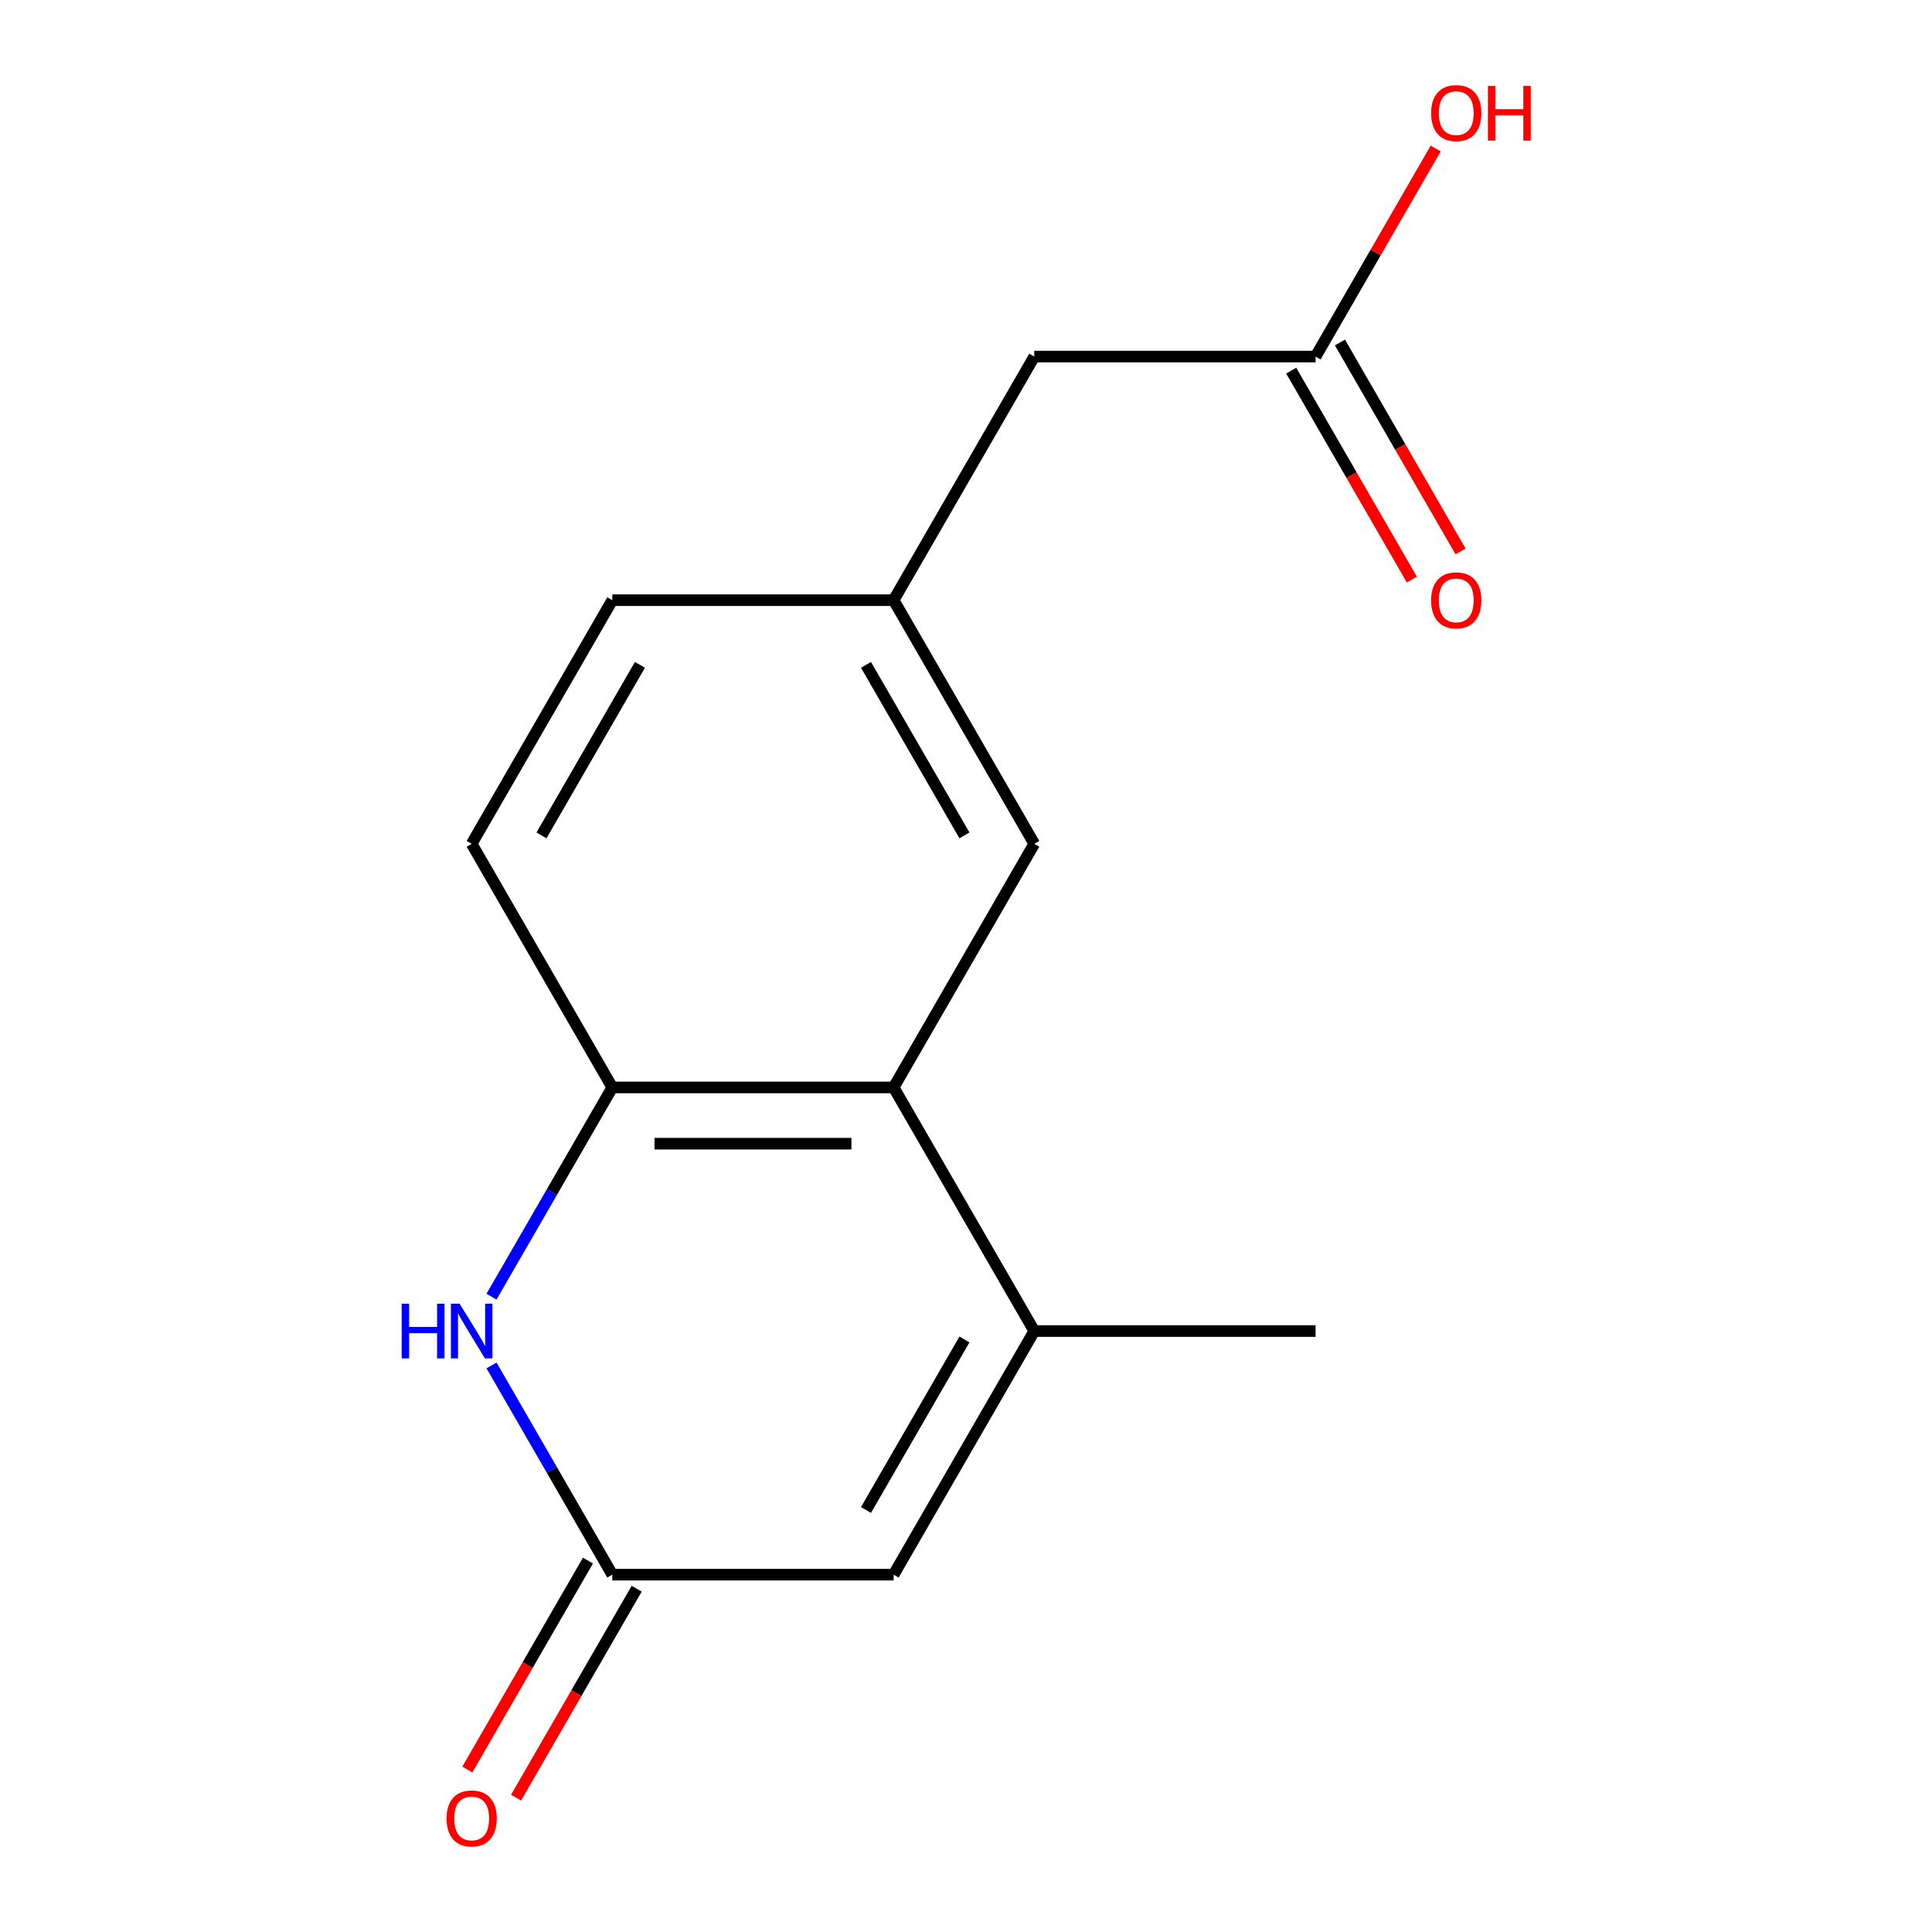 <?xml version='1.0' encoding='iso-8859-1'?>
<svg version='1.1' baseProfile='full'
              xmlns='http://www.w3.org/2000/svg'
                      xmlns:rdkit='http://www.rdkit.org/xml'
                      xmlns:xlink='http://www.w3.org/1999/xlink'
                  xml:space='preserve'
width='1000px' height='1000px' viewBox='0 0 1000 1000'>
<!-- END OF HEADER -->
<rect style='opacity:1.0;fill:#FFFFFF;stroke:none' width='1000' height='1000' x='0' y='0'> </rect>
<path class='bond-1' d='M 535.338,688.945 L 462.536,562.848' style='fill:none;fill-rule:evenodd;stroke:#000000;stroke-width:6px;stroke-linecap:butt;stroke-linejoin:miter;stroke-opacity:1' />
<path class='bond-4' d='M 535.338,688.945 L 462.536,815.042' style='fill:none;fill-rule:evenodd;stroke:#000000;stroke-width:6px;stroke-linecap:butt;stroke-linejoin:miter;stroke-opacity:1' />
<path class='bond-4' d='M 499.199,693.299 L 448.237,781.567' style='fill:none;fill-rule:evenodd;stroke:#000000;stroke-width:6px;stroke-linecap:butt;stroke-linejoin:miter;stroke-opacity:1' />
<path class='bond-14' d='M 535.338,688.945 L 680.942,688.945' style='fill:none;fill-rule:evenodd;stroke:#000000;stroke-width:6px;stroke-linecap:butt;stroke-linejoin:miter;stroke-opacity:1' />
<path class='bond-0' d='M 254.407,706.745 L 285.67,760.893' style='fill:none;fill-rule:evenodd;stroke:#0000FF;stroke-width:6px;stroke-linecap:butt;stroke-linejoin:miter;stroke-opacity:1' />
<path class='bond-0' d='M 285.67,760.893 L 316.932,815.042' style='fill:none;fill-rule:evenodd;stroke:#000000;stroke-width:6px;stroke-linecap:butt;stroke-linejoin:miter;stroke-opacity:1' />
<path class='bond-15' d='M 254.407,671.145 L 285.67,616.997' style='fill:none;fill-rule:evenodd;stroke:#0000FF;stroke-width:6px;stroke-linecap:butt;stroke-linejoin:miter;stroke-opacity:1' />
<path class='bond-15' d='M 285.67,616.997 L 316.932,562.848' style='fill:none;fill-rule:evenodd;stroke:#000000;stroke-width:6px;stroke-linecap:butt;stroke-linejoin:miter;stroke-opacity:1' />
<path class='bond-3' d='M 462.536,562.848 L 316.932,562.848' style='fill:none;fill-rule:evenodd;stroke:#000000;stroke-width:6px;stroke-linecap:butt;stroke-linejoin:miter;stroke-opacity:1' />
<path class='bond-3' d='M 440.696,591.969 L 338.773,591.969' style='fill:none;fill-rule:evenodd;stroke:#000000;stroke-width:6px;stroke-linecap:butt;stroke-linejoin:miter;stroke-opacity:1' />
<path class='bond-6' d='M 462.536,562.848 L 535.338,436.752' style='fill:none;fill-rule:evenodd;stroke:#000000;stroke-width:6px;stroke-linecap:butt;stroke-linejoin:miter;stroke-opacity:1' />
<path class='bond-2' d='M 316.932,815.042 L 462.536,815.042' style='fill:none;fill-rule:evenodd;stroke:#000000;stroke-width:6px;stroke-linecap:butt;stroke-linejoin:miter;stroke-opacity:1' />
<path class='bond-7' d='M 304.323,807.761 L 273.106,861.83' style='fill:none;fill-rule:evenodd;stroke:#000000;stroke-width:6px;stroke-linecap:butt;stroke-linejoin:miter;stroke-opacity:1' />
<path class='bond-7' d='M 273.106,861.83 L 241.89,915.898' style='fill:none;fill-rule:evenodd;stroke:#FF0000;stroke-width:6px;stroke-linecap:butt;stroke-linejoin:miter;stroke-opacity:1' />
<path class='bond-7' d='M 329.542,822.322 L 298.326,876.39' style='fill:none;fill-rule:evenodd;stroke:#000000;stroke-width:6px;stroke-linecap:butt;stroke-linejoin:miter;stroke-opacity:1' />
<path class='bond-7' d='M 298.326,876.39 L 267.109,930.458' style='fill:none;fill-rule:evenodd;stroke:#FF0000;stroke-width:6px;stroke-linecap:butt;stroke-linejoin:miter;stroke-opacity:1' />
<path class='bond-9' d='M 316.932,562.848 L 244.131,436.752' style='fill:none;fill-rule:evenodd;stroke:#000000;stroke-width:6px;stroke-linecap:butt;stroke-linejoin:miter;stroke-opacity:1' />
<path class='bond-5' d='M 680.942,184.559 L 535.338,184.559' style='fill:none;fill-rule:evenodd;stroke:#000000;stroke-width:6px;stroke-linecap:butt;stroke-linejoin:miter;stroke-opacity:1' />
<path class='bond-10' d='M 668.332,191.839 L 699.549,245.907' style='fill:none;fill-rule:evenodd;stroke:#000000;stroke-width:6px;stroke-linecap:butt;stroke-linejoin:miter;stroke-opacity:1' />
<path class='bond-10' d='M 699.549,245.907 L 730.765,299.975' style='fill:none;fill-rule:evenodd;stroke:#FF0000;stroke-width:6px;stroke-linecap:butt;stroke-linejoin:miter;stroke-opacity:1' />
<path class='bond-10' d='M 693.552,177.278 L 724.768,231.347' style='fill:none;fill-rule:evenodd;stroke:#000000;stroke-width:6px;stroke-linecap:butt;stroke-linejoin:miter;stroke-opacity:1' />
<path class='bond-10' d='M 724.768,231.347 L 755.984,285.415' style='fill:none;fill-rule:evenodd;stroke:#FF0000;stroke-width:6px;stroke-linecap:butt;stroke-linejoin:miter;stroke-opacity:1' />
<path class='bond-13' d='M 680.942,184.559 L 712.031,130.71' style='fill:none;fill-rule:evenodd;stroke:#000000;stroke-width:6px;stroke-linecap:butt;stroke-linejoin:miter;stroke-opacity:1' />
<path class='bond-13' d='M 712.031,130.71 L 743.121,76.862' style='fill:none;fill-rule:evenodd;stroke:#FF0000;stroke-width:6px;stroke-linecap:butt;stroke-linejoin:miter;stroke-opacity:1' />
<path class='bond-8' d='M 535.338,436.752 L 462.536,310.655' style='fill:none;fill-rule:evenodd;stroke:#000000;stroke-width:6px;stroke-linecap:butt;stroke-linejoin:miter;stroke-opacity:1' />
<path class='bond-8' d='M 499.199,432.398 L 448.237,344.13' style='fill:none;fill-rule:evenodd;stroke:#000000;stroke-width:6px;stroke-linecap:butt;stroke-linejoin:miter;stroke-opacity:1' />
<path class='bond-11' d='M 462.536,310.655 L 535.338,184.559' style='fill:none;fill-rule:evenodd;stroke:#000000;stroke-width:6px;stroke-linecap:butt;stroke-linejoin:miter;stroke-opacity:1' />
<path class='bond-12' d='M 462.536,310.655 L 316.932,310.655' style='fill:none;fill-rule:evenodd;stroke:#000000;stroke-width:6px;stroke-linecap:butt;stroke-linejoin:miter;stroke-opacity:1' />
<path class='bond-16' d='M 244.131,436.752 L 316.932,310.655' style='fill:none;fill-rule:evenodd;stroke:#000000;stroke-width:6px;stroke-linecap:butt;stroke-linejoin:miter;stroke-opacity:1' />
<path class='bond-16' d='M 280.27,432.398 L 331.231,344.13' style='fill:none;fill-rule:evenodd;stroke:#000000;stroke-width:6px;stroke-linecap:butt;stroke-linejoin:miter;stroke-opacity:1' />
<path  class='atom-1' d='M 207.911 674.785
L 211.751 674.785
L 211.751 686.825
L 226.231 686.825
L 226.231 674.785
L 230.071 674.785
L 230.071 703.105
L 226.231 703.105
L 226.231 690.025
L 211.751 690.025
L 211.751 703.105
L 207.911 703.105
L 207.911 674.785
' fill='#0000FF'/>
<path  class='atom-1' d='M 237.871 674.785
L 247.151 689.785
Q 248.071 691.265, 249.551 693.945
Q 251.031 696.625, 251.111 696.785
L 251.111 674.785
L 254.871 674.785
L 254.871 703.105
L 250.991 703.105
L 241.031 686.705
Q 239.871 684.785, 238.631 682.585
Q 237.431 680.385, 237.071 679.705
L 237.071 703.105
L 233.391 703.105
L 233.391 674.785
L 237.871 674.785
' fill='#0000FF'/>
<path  class='atom-8' d='M 231.131 941.218
Q 231.131 934.418, 234.491 930.618
Q 237.851 926.818, 244.131 926.818
Q 250.411 926.818, 253.771 930.618
Q 257.131 934.418, 257.131 941.218
Q 257.131 948.098, 253.731 952.018
Q 250.331 955.898, 244.131 955.898
Q 237.891 955.898, 234.491 952.018
Q 231.131 948.138, 231.131 941.218
M 244.131 952.698
Q 248.451 952.698, 250.771 949.818
Q 253.131 946.898, 253.131 941.218
Q 253.131 935.658, 250.771 932.858
Q 248.451 930.018, 244.131 930.018
Q 239.811 930.018, 237.451 932.818
Q 235.131 935.618, 235.131 941.218
Q 235.131 946.938, 237.451 949.818
Q 239.811 952.698, 244.131 952.698
' fill='#FF0000'/>
<path  class='atom-11' d='M 740.744 310.735
Q 740.744 303.935, 744.104 300.135
Q 747.464 296.335, 753.744 296.335
Q 760.024 296.335, 763.384 300.135
Q 766.744 303.935, 766.744 310.735
Q 766.744 317.615, 763.344 321.535
Q 759.944 325.415, 753.744 325.415
Q 747.504 325.415, 744.104 321.535
Q 740.744 317.655, 740.744 310.735
M 753.744 322.215
Q 758.064 322.215, 760.384 319.335
Q 762.744 316.415, 762.744 310.735
Q 762.744 305.175, 760.384 302.375
Q 758.064 299.535, 753.744 299.535
Q 749.424 299.535, 747.064 302.335
Q 744.744 305.135, 744.744 310.735
Q 744.744 316.455, 747.064 319.335
Q 749.424 322.215, 753.744 322.215
' fill='#FF0000'/>
<path  class='atom-14' d='M 740.744 58.542
Q 740.744 51.742, 744.104 47.942
Q 747.464 44.142, 753.744 44.142
Q 760.024 44.142, 763.384 47.942
Q 766.744 51.742, 766.744 58.542
Q 766.744 65.422, 763.344 69.342
Q 759.944 73.222, 753.744 73.222
Q 747.504 73.222, 744.104 69.342
Q 740.744 65.462, 740.744 58.542
M 753.744 70.022
Q 758.064 70.022, 760.384 67.142
Q 762.744 64.222, 762.744 58.542
Q 762.744 52.982, 760.384 50.182
Q 758.064 47.342, 753.744 47.342
Q 749.424 47.342, 747.064 50.142
Q 744.744 52.942, 744.744 58.542
Q 744.744 64.262, 747.064 67.142
Q 749.424 70.022, 753.744 70.022
' fill='#FF0000'/>
<path  class='atom-14' d='M 770.144 44.462
L 773.984 44.462
L 773.984 56.502
L 788.464 56.502
L 788.464 44.462
L 792.304 44.462
L 792.304 72.782
L 788.464 72.782
L 788.464 59.702
L 773.984 59.702
L 773.984 72.782
L 770.144 72.782
L 770.144 44.462
' fill='#FF0000'/>
</svg>

